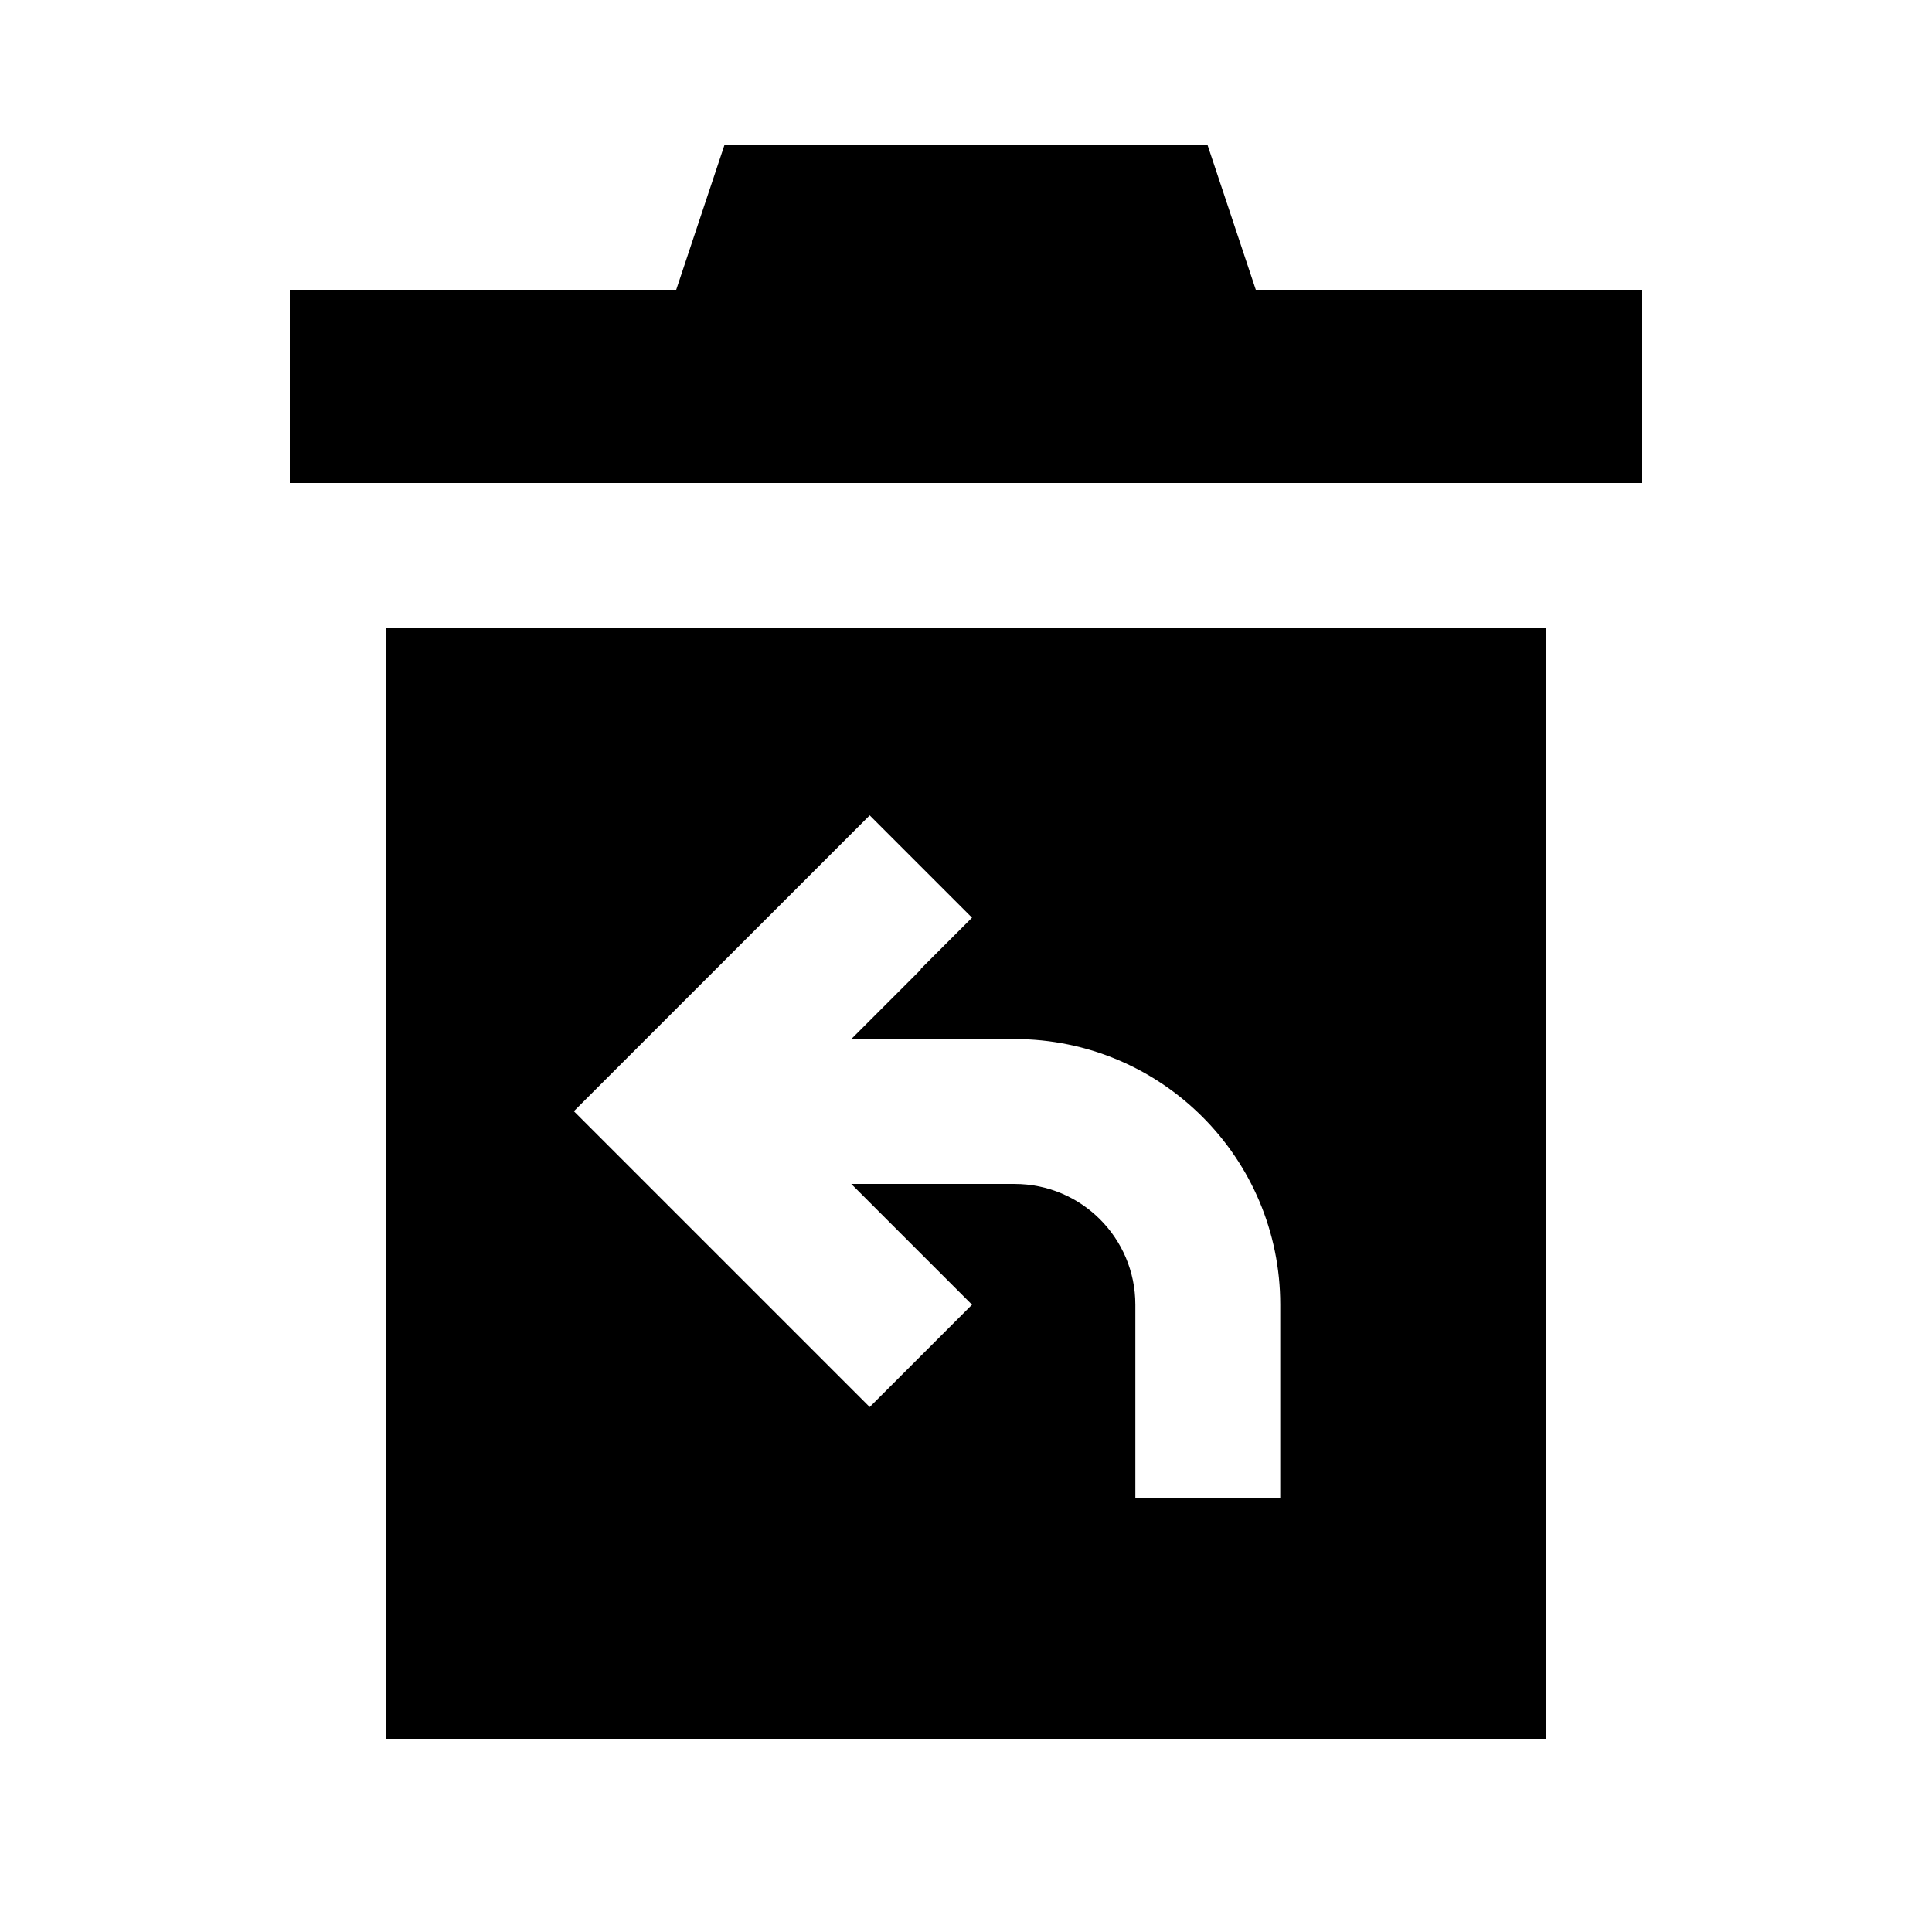 <svg xmlns="http://www.w3.org/2000/svg" viewBox="0 0 640 640"><!--! Font Awesome Pro 7.1.0 by @fontawesome - https://fontawesome.com License - https://fontawesome.com/license (Commercial License) Copyright 2025 Fonticons, Inc. --><path fill="currentColor" d="M400 48L416 96L544 96L544 160L96 160L96 96L224 96L240 48L400 48zM128 208L512 208L512 576L128 576L128 208zM305 321L322 304L288.1 270.1C284.6 273.6 257.6 300.6 207.1 351.1L190.1 368.1C193.6 371.6 220.6 398.6 271.1 449.1L288.1 466.1L322 432.2C311.7 421.9 298.4 408.6 282 392.2L336.1 392.2C358.2 392.2 376.1 410.1 376.1 432.2L376.1 496.2L424.1 496.2L424.1 432.2C424.1 383.6 384.7 344.2 336.1 344.2L282 344.2L305 321.2z"/></svg>